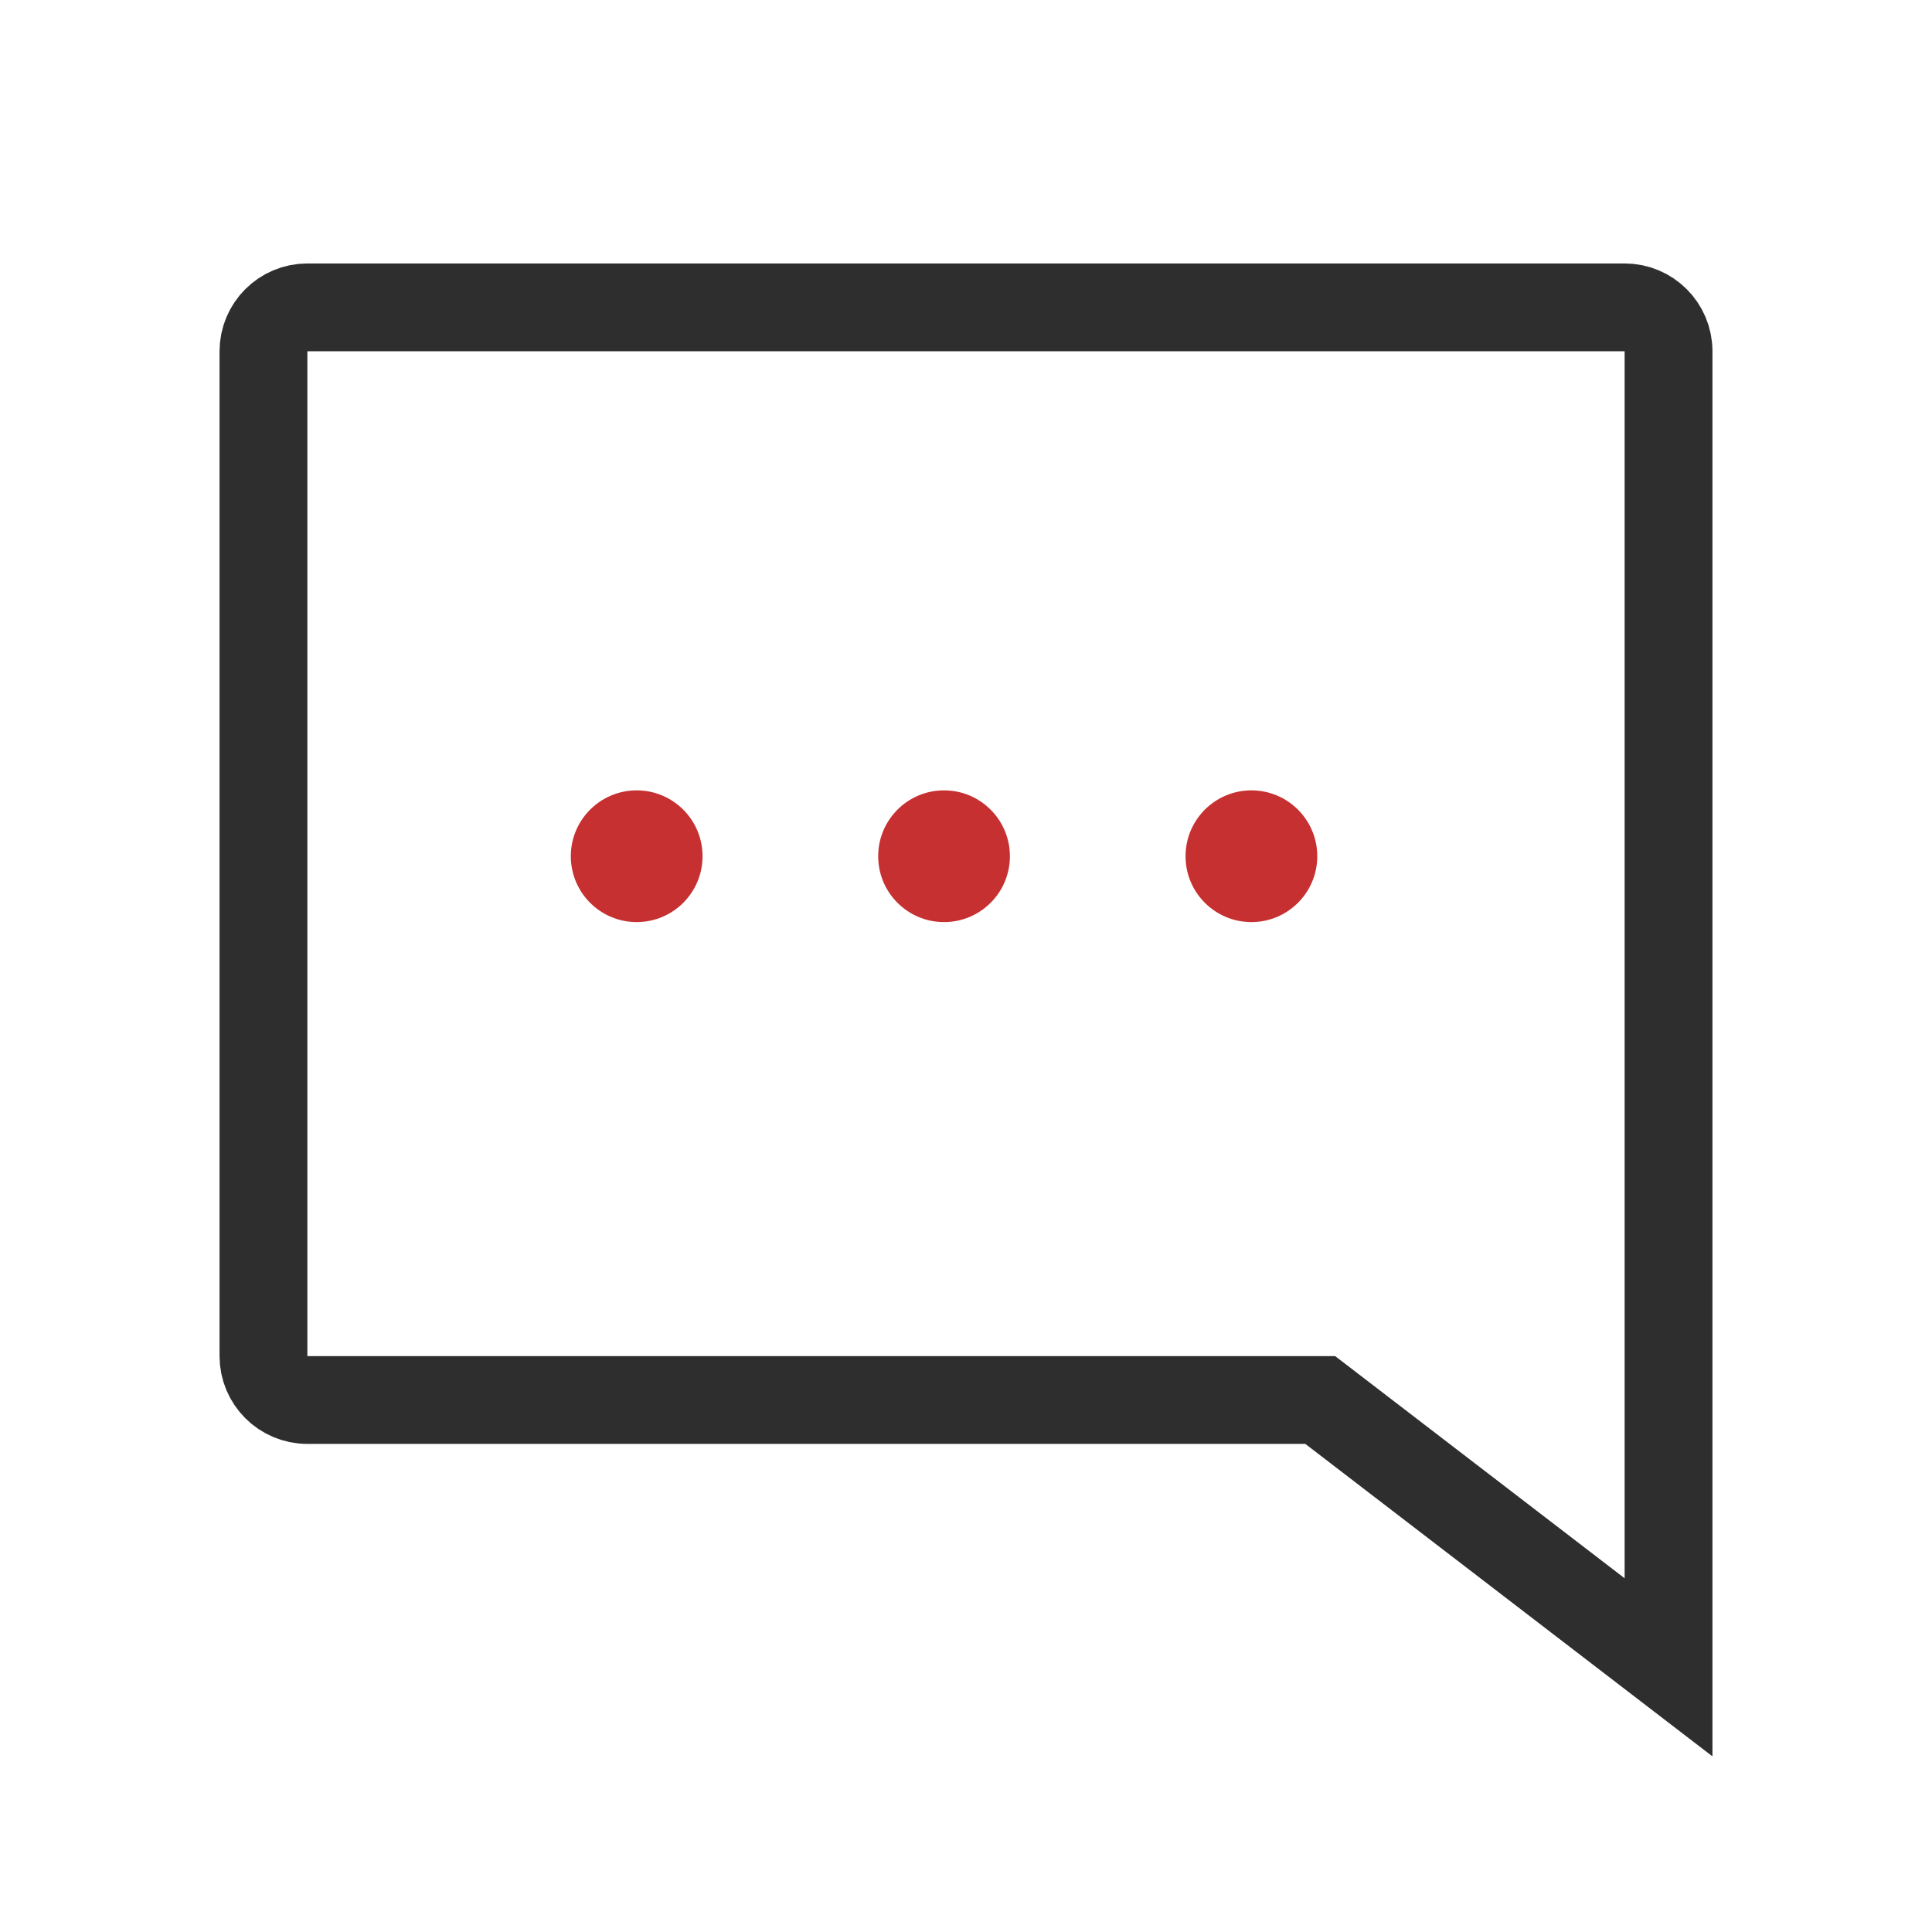 <svg xmlns="http://www.w3.org/2000/svg" width="44" height="44" viewBox="0 0 44 44" fill="none"><path d="M30.336 32.09L30.067 31.884H29.727H7C6.448 31.884 6 31.436 6 30.884V8C6 7.448 6.448 7 7 7H37C37.552 7 38 7.448 38 8L38 37.972L30.336 32.09Z" stroke="#2E2E2E" stroke-width="2"></path><circle cx="28.5" cy="19.5" r="1.5" fill="#C63031"></circle><circle cx="21.5" cy="19.5" r="1.5" fill="#C63031"></circle><circle cx="14.5" cy="19.5" r="1.5" fill="#C63031"></circle></svg>